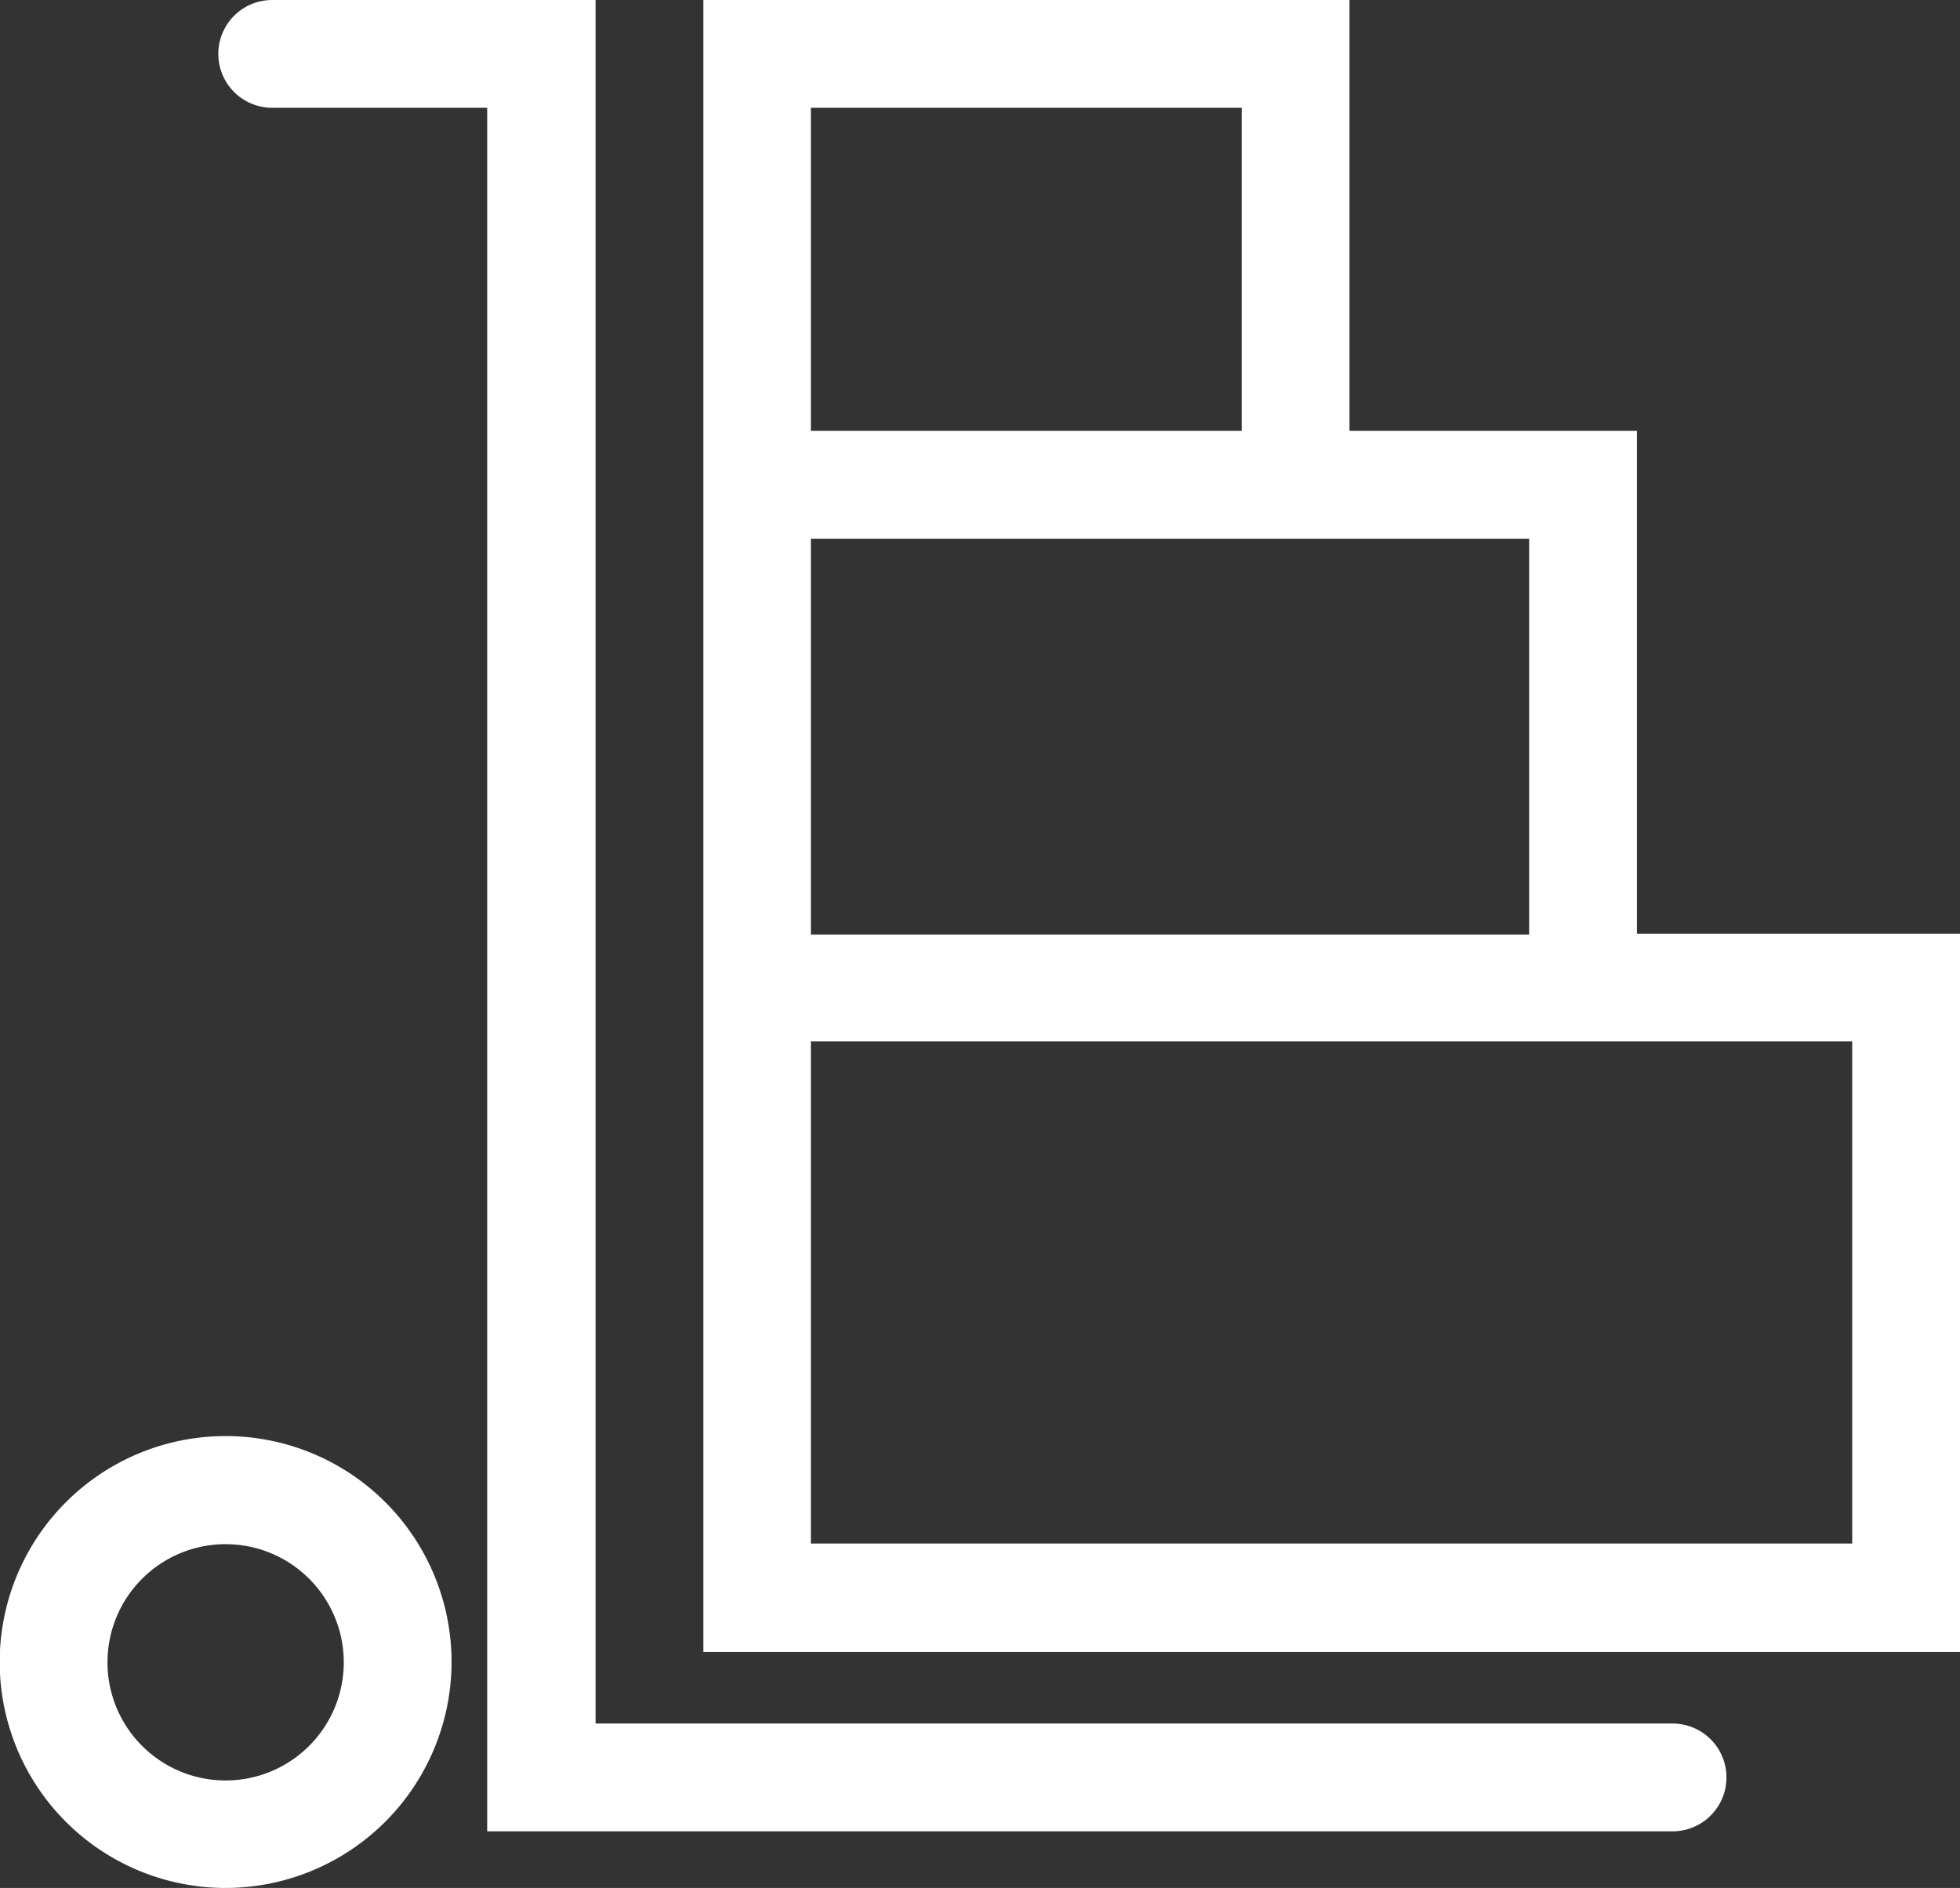<svg xmlns="http://www.w3.org/2000/svg" viewBox="0 0 64.37 62"><rect x="0" y="0" width="64.37" height="62" fill="#333333" stroke="none"/><defs><style>.cls-1{fill:#fff;}</style></defs><title>sendoc-icone-diable-cartons-blanc</title><g id="Calque_2" data-name="Calque 2"><g id="sendoc-icone-diable-cartons-blanc"><path class="cls-1" d="M54.93,60.14H16V3.54H8.94A1.77,1.77,0,0,1,8.94,0H19.56V56.6H54.93a1.77,1.77,0,1,1,0,3.54Z"/><path class="cls-1" d="M53.76,30.66V14.15H44.32V0H23.1V54.25H64.37V30.66ZM26.63,3.54H40.78V14.15H26.63Zm0,14.15H50.22v13H26.63Zm34.2,33H26.63V34.2h34.2Z"/><path class="cls-1" d="M7.42,62a7.42,7.42,0,1,1,7.41-7.42A7.43,7.43,0,0,1,7.42,62Zm0-11.29a3.88,3.88,0,1,0,3.87,3.87A3.88,3.88,0,0,0,7.42,50.71Z"/></g></g></svg>